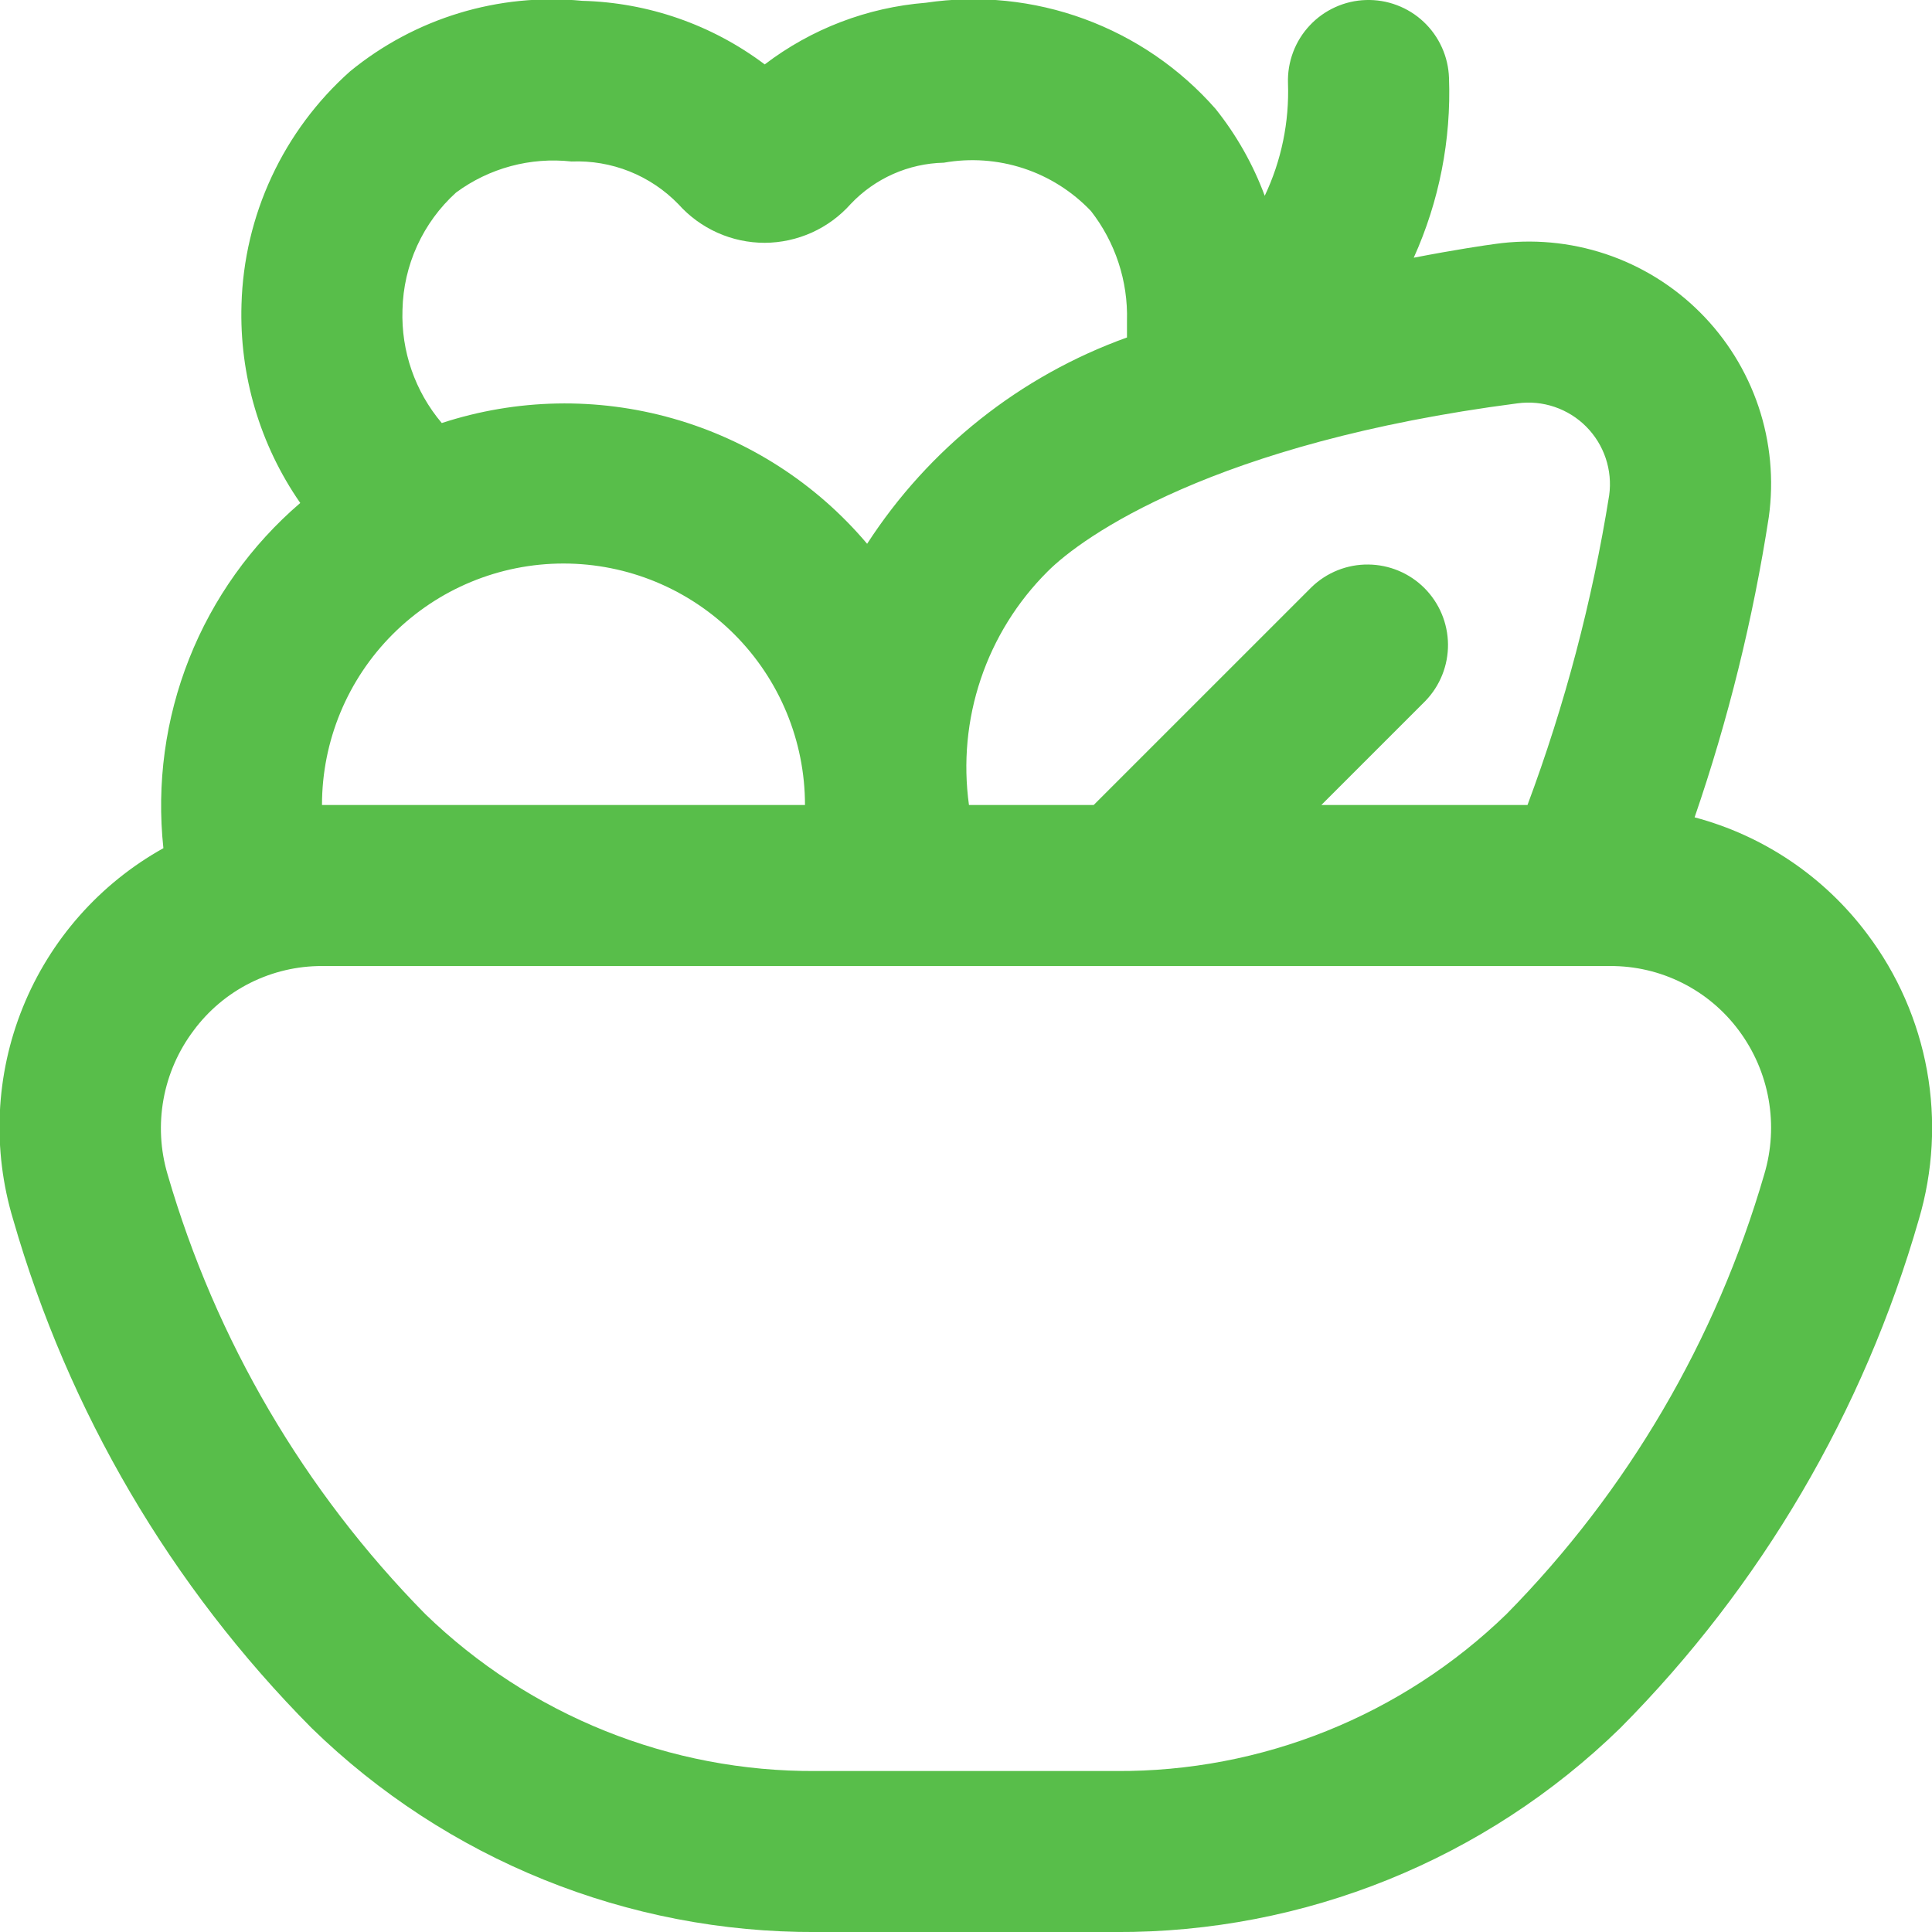 <svg width="56" height="56" viewBox="0 0 56 56" fill="none" xmlns="http://www.w3.org/2000/svg">
<g clip-path="url(#clip0_380_2098)">
<path d="M54.119 27.067C52.879 25.412 51.118 24.222 49.119 23.691C50.093 20.859 50.813 17.945 51.27 14.985C51.419 13.909 51.317 12.813 50.971 11.784C50.624 10.754 50.044 9.819 49.275 9.052C48.506 8.284 47.569 7.706 46.539 7.362C45.508 7.019 44.412 6.919 43.337 7.071C43.043 7.11 42.17 7.239 40.978 7.47C41.716 5.835 42.066 4.052 42 2.259C41.99 1.953 41.92 1.651 41.793 1.372C41.667 1.093 41.487 0.841 41.263 0.631C41.04 0.421 40.777 0.258 40.49 0.15C40.203 0.041 39.898 -0.009 39.592 0.001C39.285 0.01 38.984 0.08 38.704 0.207C38.425 0.333 38.173 0.513 37.964 0.737C37.754 0.96 37.59 1.223 37.482 1.51C37.374 1.797 37.323 2.102 37.333 2.409C37.373 3.536 37.142 4.656 36.659 5.675C36.321 4.764 35.84 3.914 35.233 3.155C34.202 1.981 32.892 1.085 31.425 0.548C29.957 0.01 28.379 -0.15 26.833 0.08C25.138 0.216 23.518 0.836 22.166 1.867C20.638 0.717 18.789 0.073 16.877 0.024C14.45 -0.211 12.03 0.525 10.145 2.07C9.188 2.922 8.415 3.961 7.874 5.123C7.333 6.284 7.036 7.544 7 8.825C6.936 10.876 7.533 12.894 8.703 14.579C7.279 15.8 6.174 17.349 5.483 19.092C4.792 20.835 4.536 22.72 4.736 24.585C2.891 25.613 1.453 27.241 0.661 29.2C-0.131 31.158 -0.229 33.329 0.382 35.351C1.981 40.912 4.956 45.981 9.032 50.088C12.943 53.901 18.195 56.025 23.657 56.001H32.342C37.803 56.025 43.055 53.901 46.965 50.088C51.043 45.982 54.019 40.913 55.617 35.351C56.033 33.949 56.115 32.469 55.855 31.03C55.595 29.592 55 28.234 54.119 27.067ZM43.985 11.691C44.346 11.642 44.714 11.677 45.059 11.794C45.404 11.911 45.718 12.106 45.975 12.364C46.232 12.622 46.426 12.936 46.542 13.281C46.658 13.627 46.693 13.994 46.643 14.355C46.154 17.419 45.36 20.427 44.275 23.334H38.299L41.316 20.317C41.741 19.877 41.976 19.288 41.971 18.676C41.965 18.064 41.72 17.479 41.288 17.046C40.855 16.613 40.27 16.368 39.658 16.363C39.046 16.357 38.457 16.593 38.017 17.018L31.7 23.334H28.086C27.916 22.107 28.032 20.857 28.428 19.682C28.823 18.508 29.485 17.442 30.363 16.567C31.36 15.562 35.179 12.834 43.985 11.691ZM11.666 8.982C11.68 8.339 11.825 7.706 12.092 7.122C12.359 6.537 12.742 6.013 13.218 5.582C14.181 4.87 15.377 4.549 16.566 4.681C17.141 4.658 17.714 4.756 18.248 4.969C18.782 5.183 19.265 5.507 19.665 5.92C19.98 6.272 20.365 6.553 20.796 6.746C21.227 6.939 21.694 7.038 22.166 7.038C22.637 7.036 23.102 6.934 23.532 6.741C23.961 6.547 24.345 6.265 24.658 5.913C25.006 5.545 25.424 5.25 25.887 5.044C26.35 4.839 26.849 4.727 27.356 4.716C28.127 4.579 28.92 4.635 29.665 4.879C30.409 5.123 31.081 5.549 31.621 6.116C32.329 7.023 32.699 8.149 32.666 9.299C32.666 9.451 32.666 9.782 32.666 9.782C29.569 10.897 26.923 12.998 25.134 15.762C23.661 14.018 21.701 12.753 19.504 12.13C17.308 11.506 14.975 11.552 12.805 12.262C12.031 11.348 11.625 10.179 11.666 8.982ZM9.333 23.334C9.333 21.477 10.07 19.697 11.383 18.384C12.696 17.071 14.476 16.334 16.333 16.334C18.189 16.334 19.97 17.071 21.283 18.384C22.596 19.697 23.333 21.477 23.333 23.334H9.333ZM51.137 34.042C49.743 38.842 47.177 43.22 43.67 46.782C40.638 49.727 36.569 51.363 32.342 51.334H23.657C19.429 51.362 15.359 49.727 12.324 46.782C8.817 43.22 6.252 38.842 4.858 34.042C4.648 33.335 4.608 32.59 4.739 31.864C4.87 31.14 5.17 30.456 5.614 29.867C6.044 29.287 6.605 28.815 7.251 28.491C7.897 28.167 8.61 27.999 9.333 28.001H46.666C47.392 27.997 48.107 28.163 48.756 28.488C49.405 28.812 49.968 29.285 50.4 29.867C50.84 30.457 51.136 31.142 51.264 31.867C51.392 32.592 51.349 33.337 51.137 34.042Z" fill="#58BE4A"/>
</g>
<defs>
<clipPath id="clip0_380_2098">
<rect width="56" height="56" fill="white"/>
</clipPath>
</defs>
</svg>
